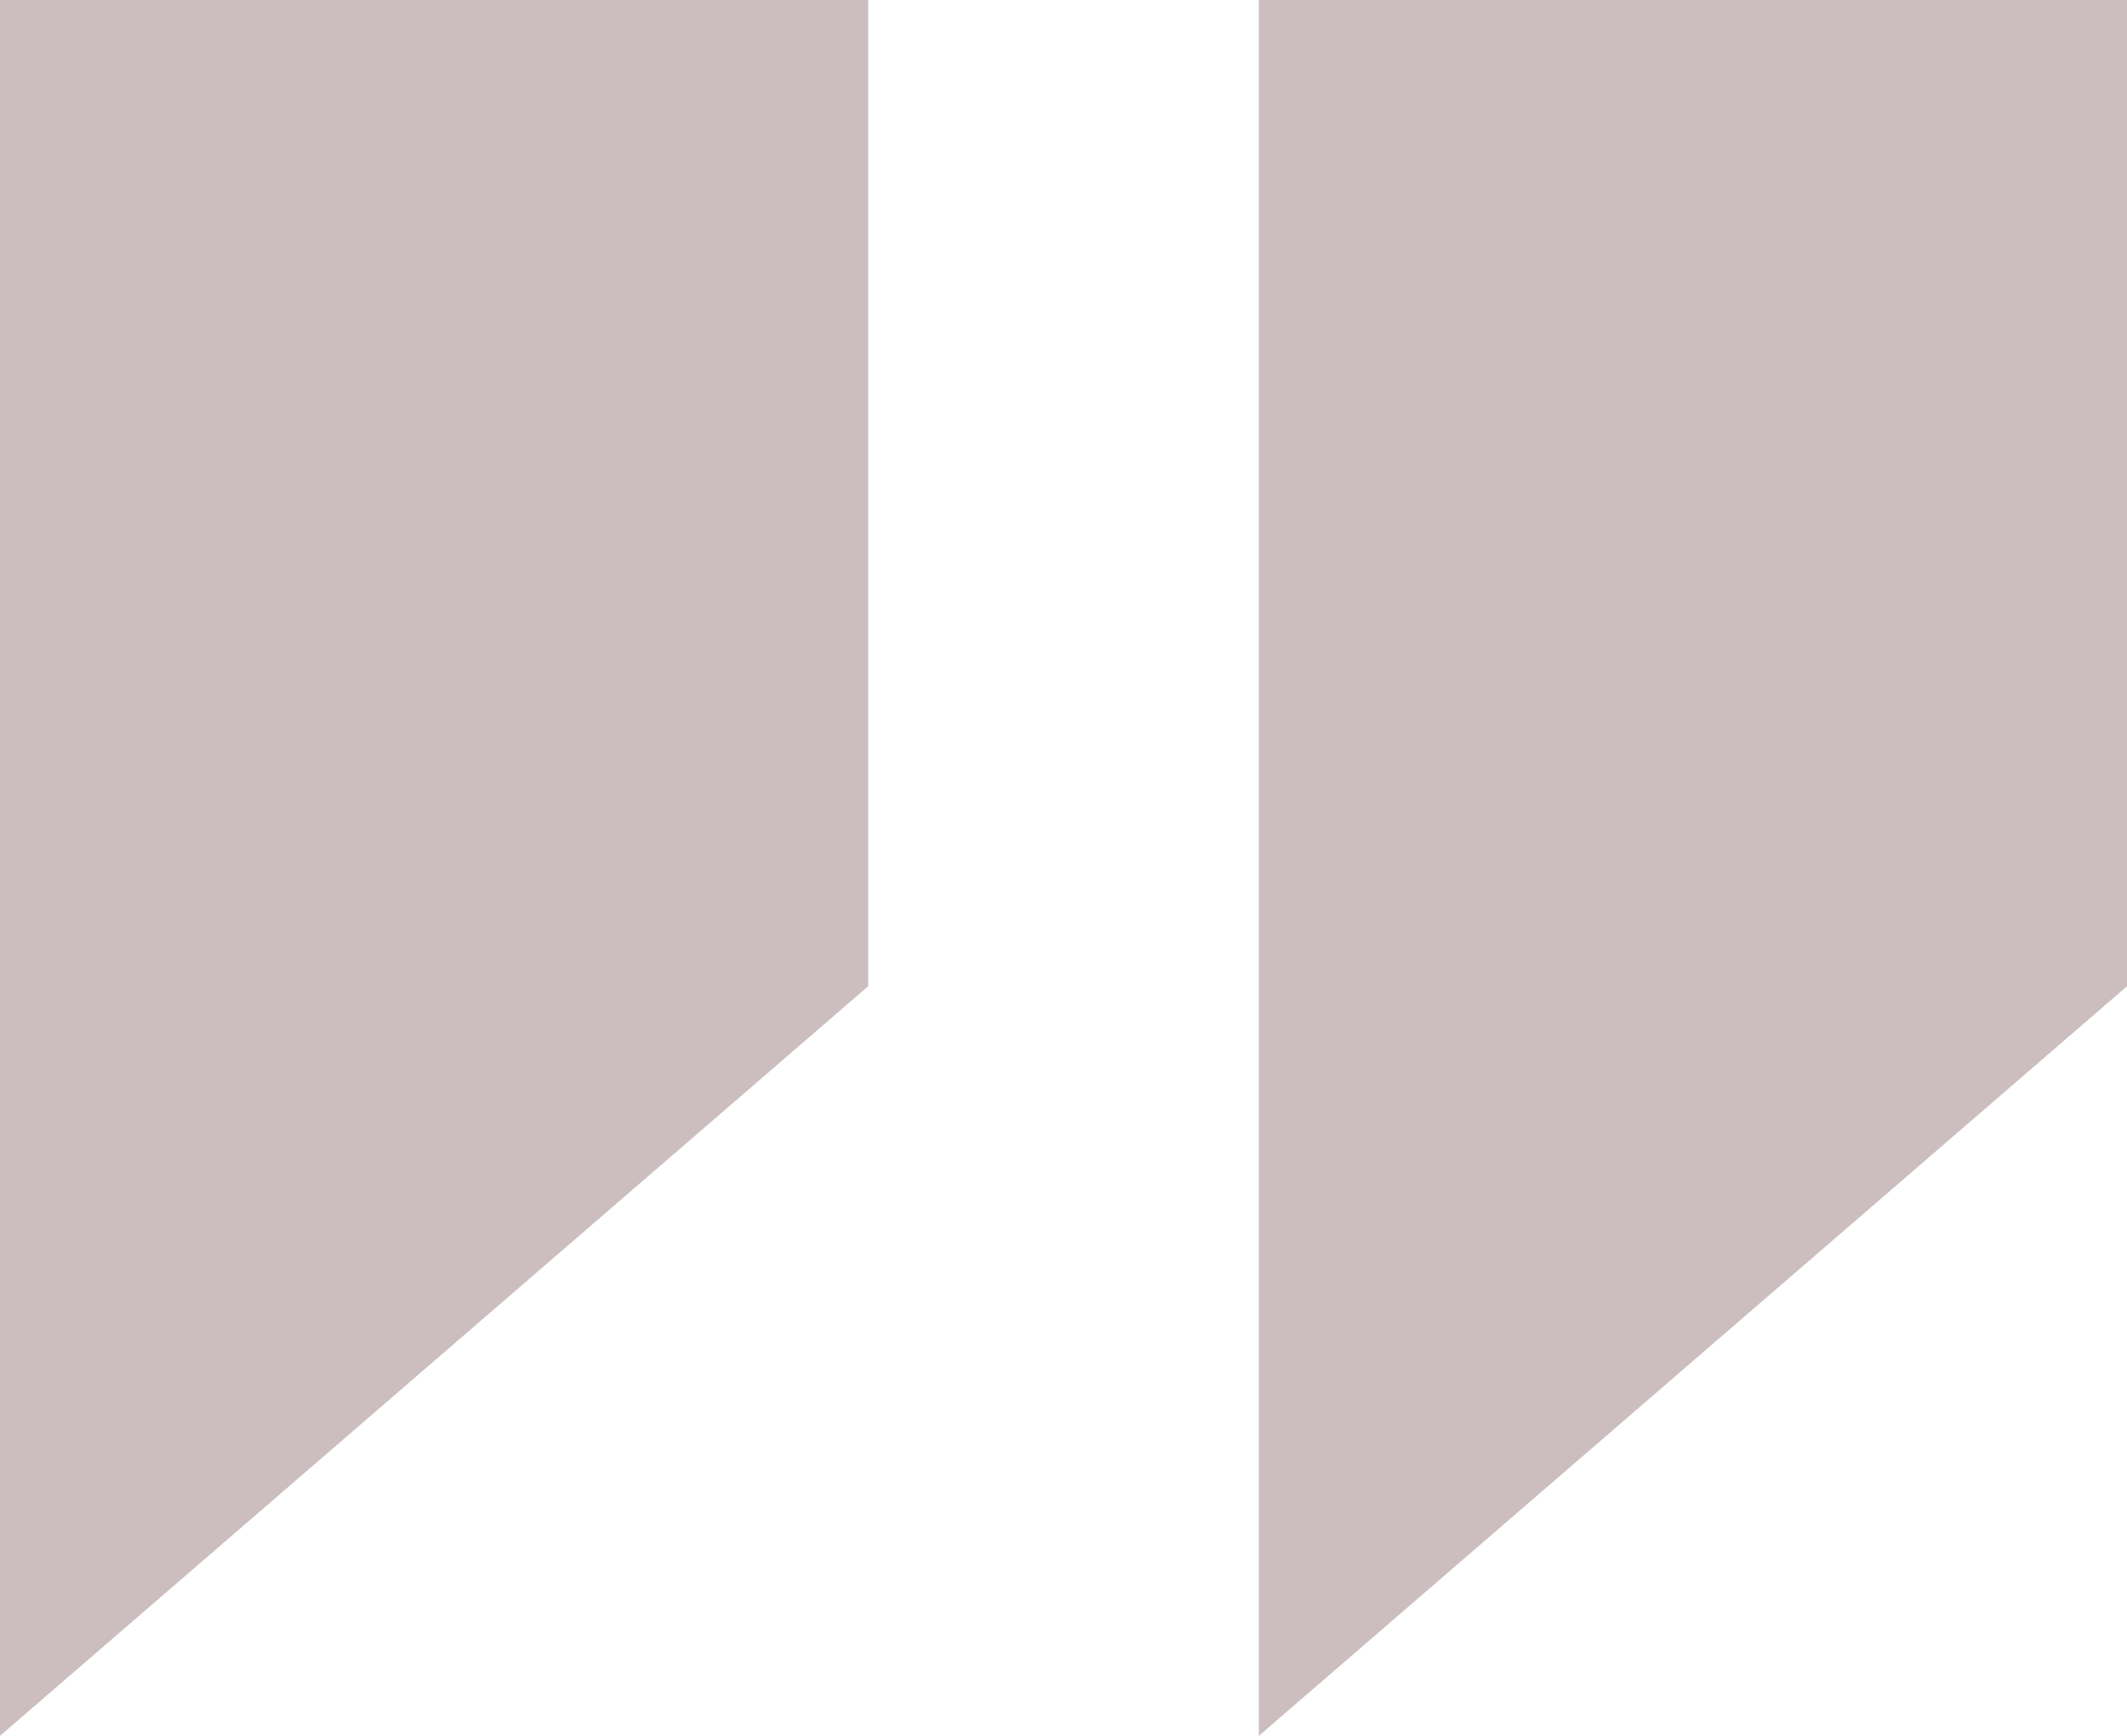 <svg width="49" height="40" viewBox="0 0 49 40" fill="none" xmlns="http://www.w3.org/2000/svg">
<path d="M0 0H20V22.727L0 40V0Z" fill="#CCBEBF"/>
<path d="M29 0H49V22.727L29 40V0Z" fill="#CCBEBF"/>
</svg>
